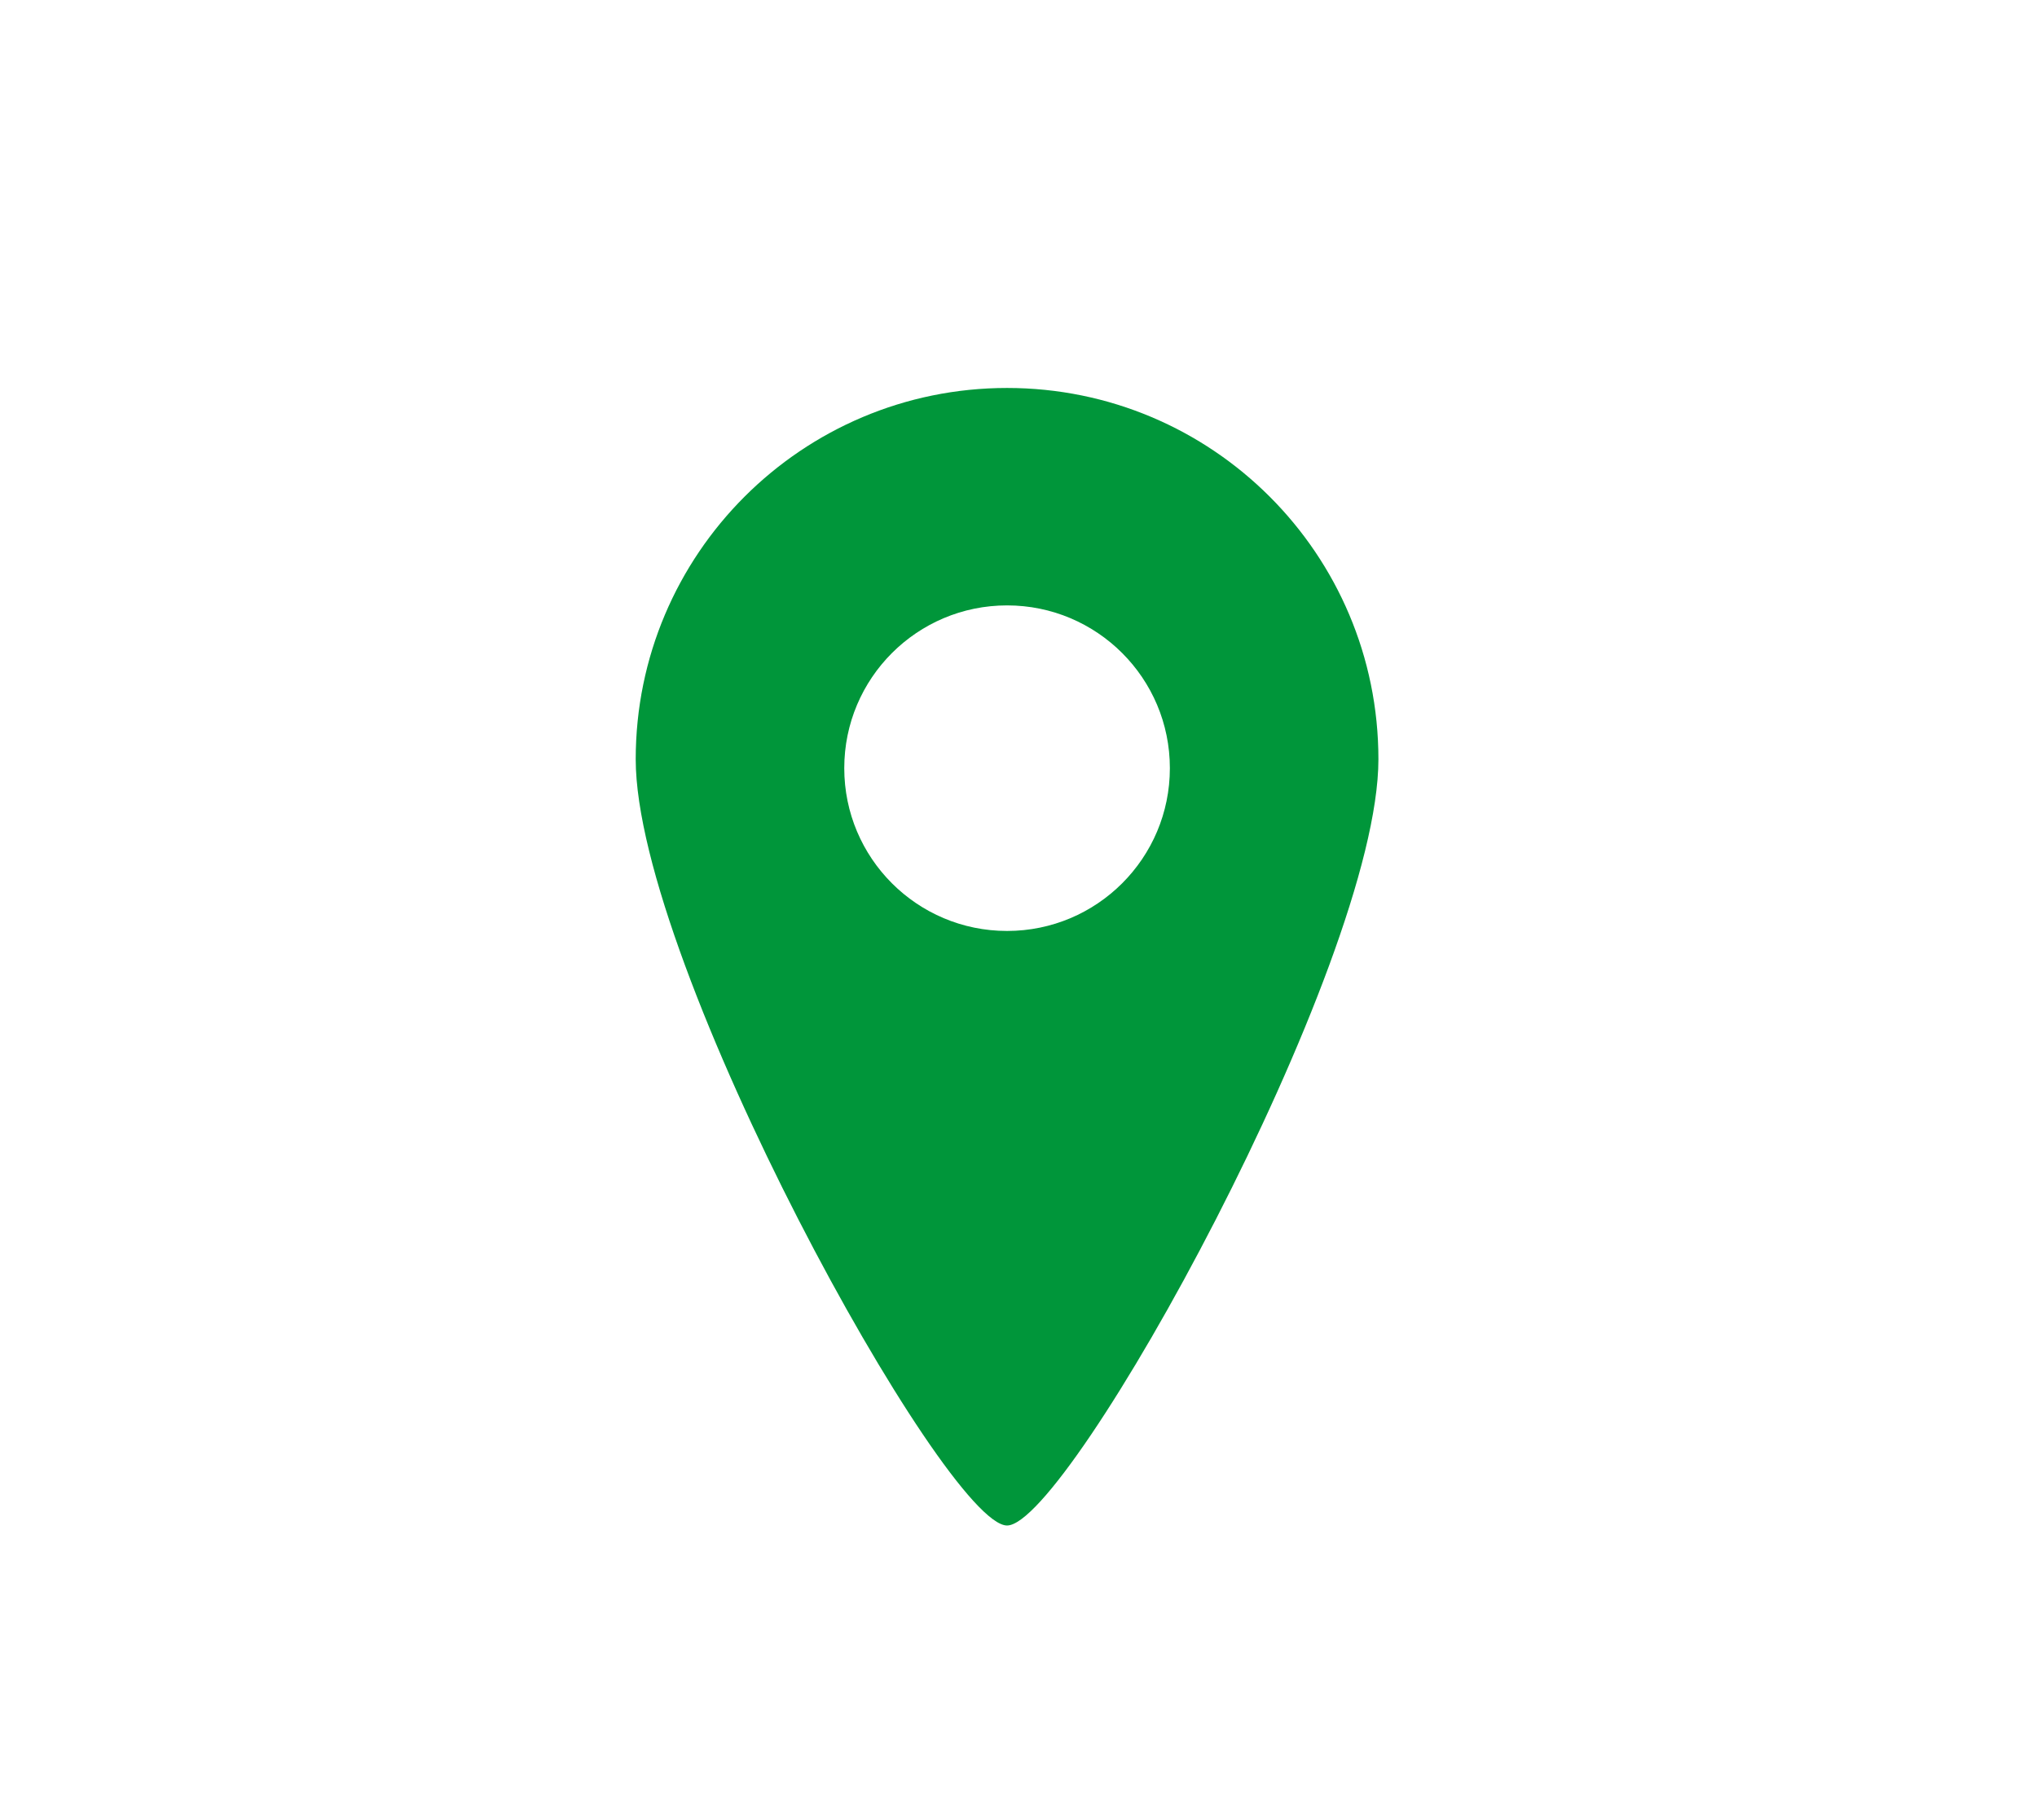 <?xml version="1.0" encoding="UTF-8"?>
<svg id="Calque_1" data-name="Calque 1" xmlns="http://www.w3.org/2000/svg" version="1.1" viewBox="0 0 525.5 469.6">
  <defs>
    <style>
      .cls-1 {
        fill: #00963a;
      }

      .cls-1, .cls-2 {
        stroke-width: 0px;
      }

      .cls-2 {
        fill: #009639;
      }
    </style>
  </defs>
  <path class="cls-2" d="M74.1,86.6"/>
  <path class="cls-1" d="M259.8,100.1c-52.9,0-95.8,42.9-95.8,95.8s79.9,197.7,95.8,197.7,95.8-144.7,95.8-197.7-42.9-95.8-95.8-95.8ZM259.8,240.2c-23.2,0-42-18.8-42-42s18.8-42,42-42,42,18.8,42,42-18.8,42-42,42Z"/>
</svg>